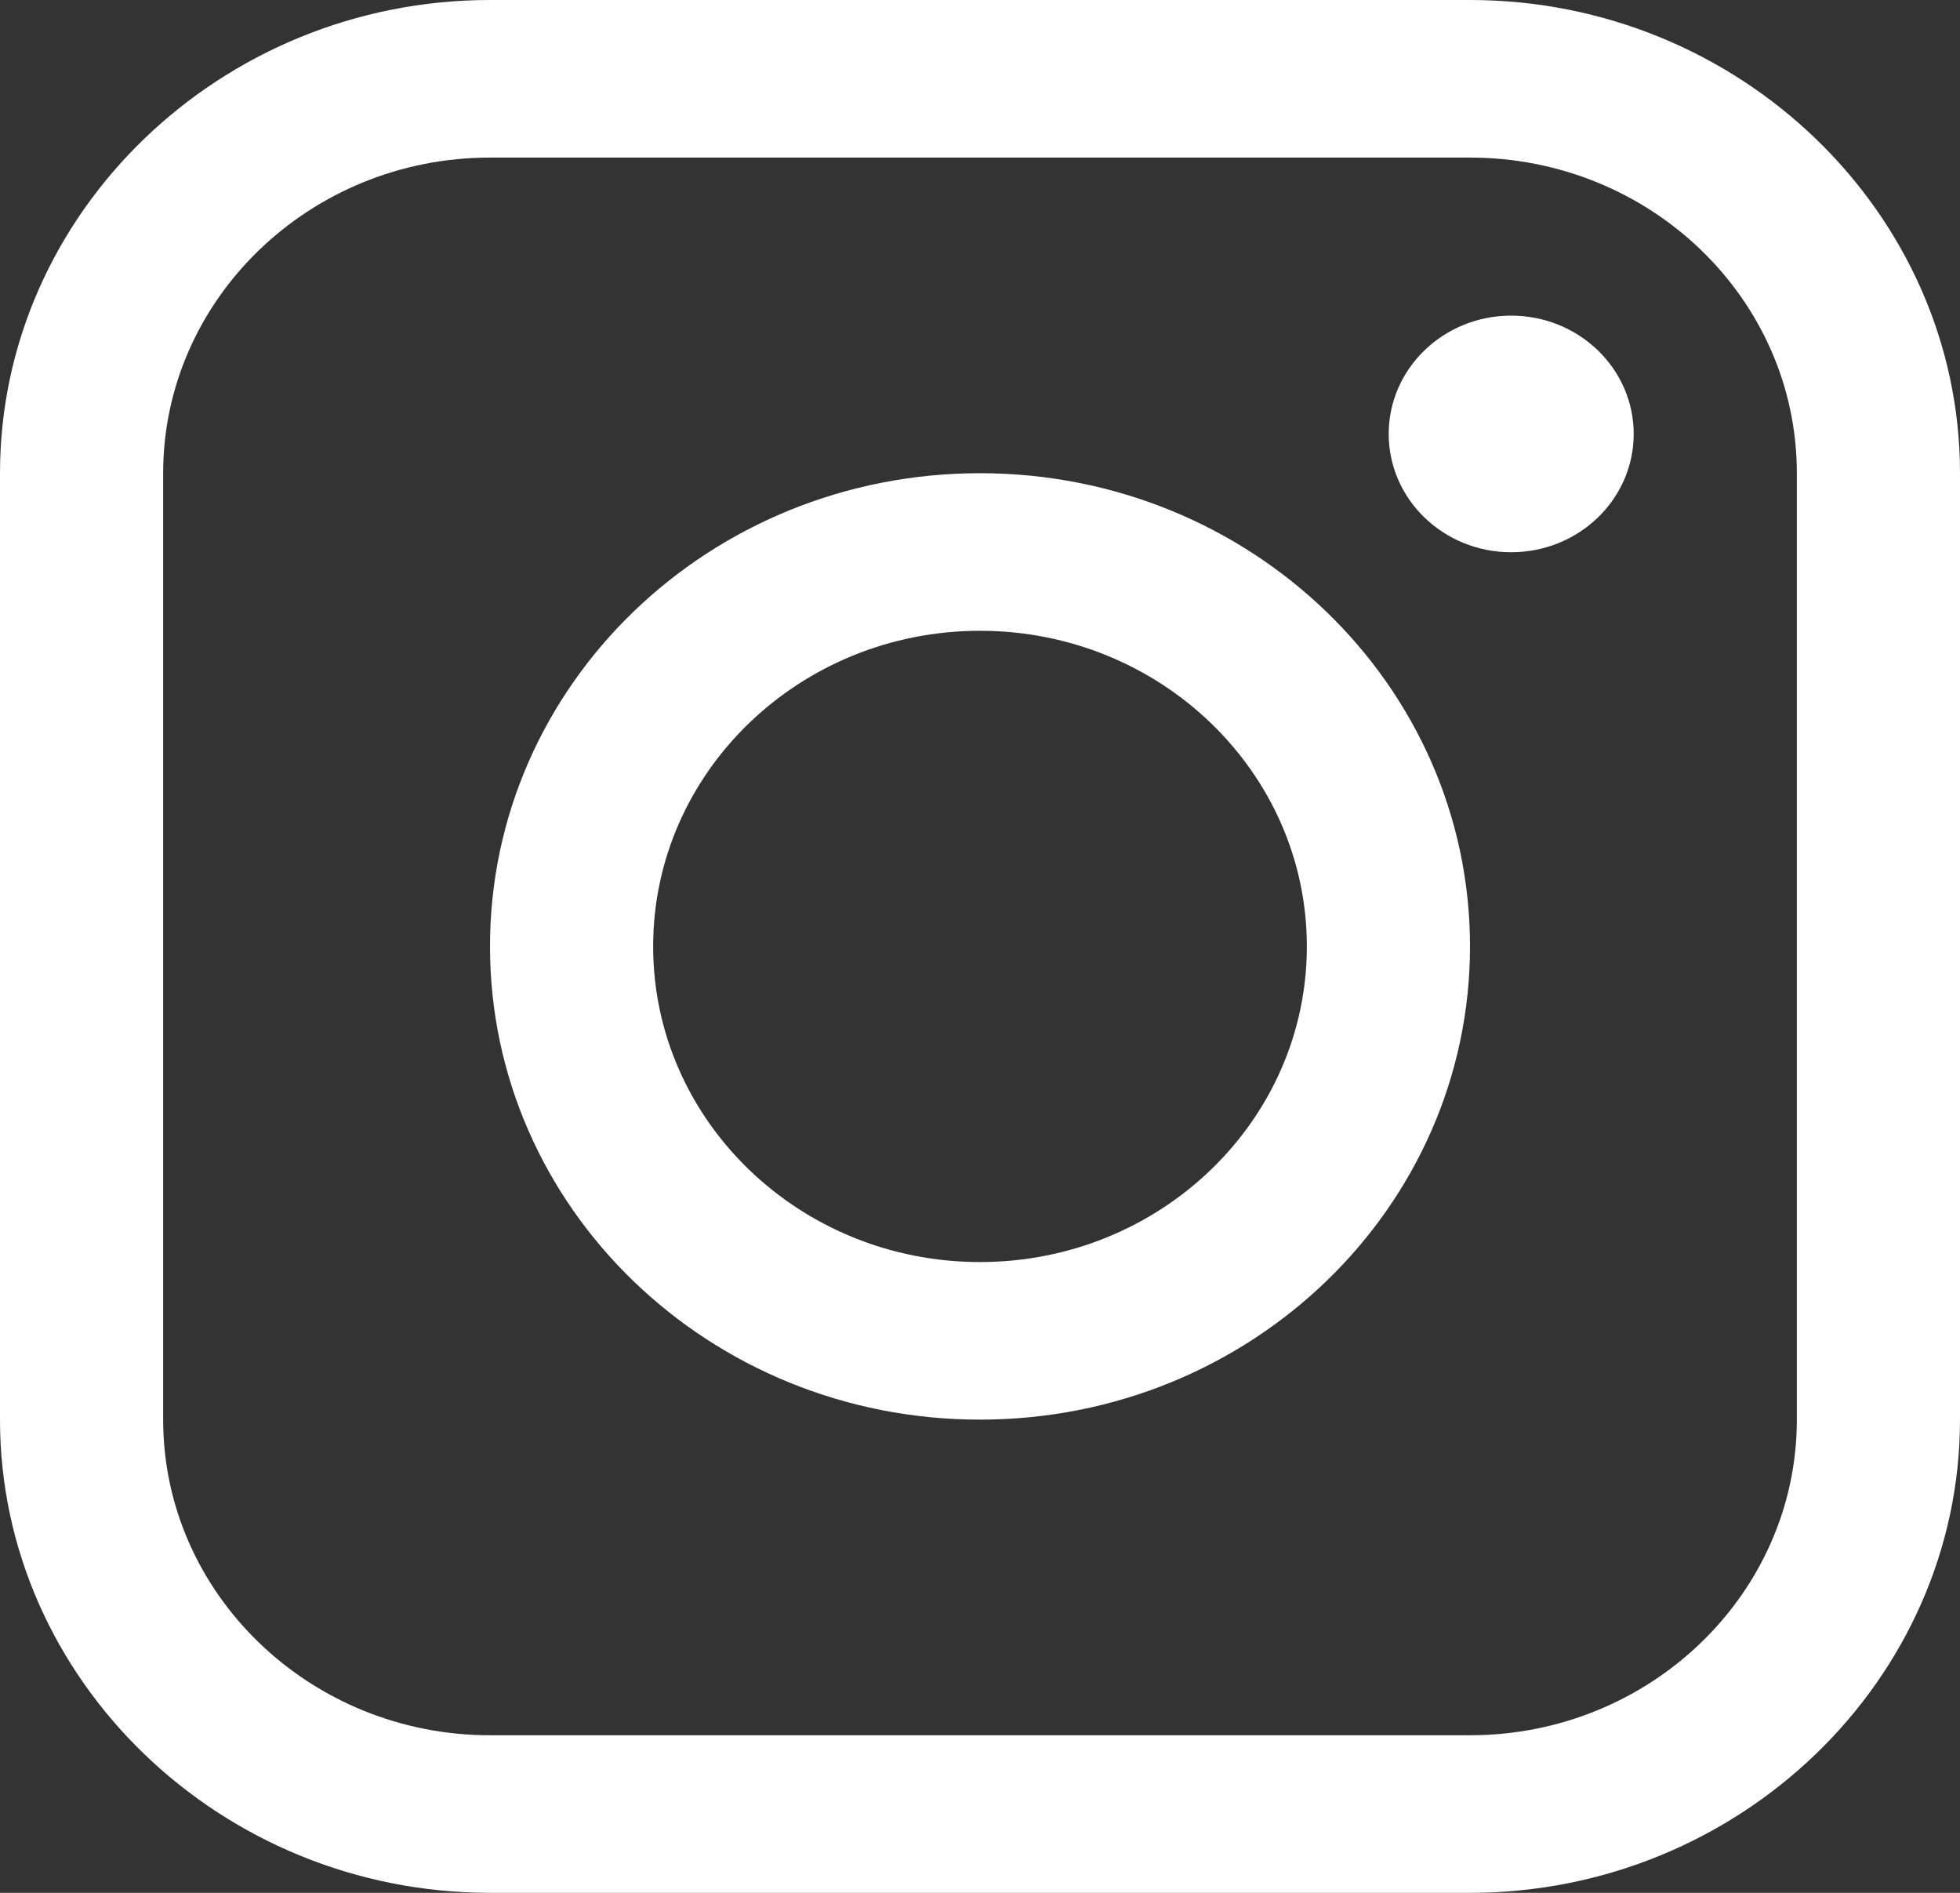 <svg width="29" height="28" viewBox="0 0 29 28" fill="none" xmlns="http://www.w3.org/2000/svg">
<rect x="0" y="0" width="29" height="28" fill="#333333" stroke="none"/>
<g clip-path="url(#clip0_128_1236)">
<path d="M21.75 0H7.25C3.264 0 0 3.151 0 7V21C0 24.849 3.264 28 7.25 28H21.75C25.736 28 29 24.849 29 21V7C29 3.151 25.736 0 21.75 0ZM26.586 21C26.586 23.57 24.419 25.669 21.75 25.669H7.25C4.588 25.669 2.414 23.577 2.414 21V7C2.414 4.43 4.581 2.331 7.25 2.331H21.75C24.419 2.331 26.586 4.423 26.586 7V21Z" fill="white"/>
<path d="M22.359 8.169C23.36 8.169 24.172 7.386 24.172 6.419C24.172 5.453 23.36 4.669 22.359 4.669C21.358 4.669 20.547 5.453 20.547 6.419C20.547 7.386 21.358 8.169 22.359 8.169Z" fill="white"/>
<path d="M14.5 7C10.493 7 7.25 10.131 7.25 14C7.25 17.869 10.493 21 14.5 21C18.507 21 21.75 17.862 21.75 14C21.75 10.138 18.507 7 14.5 7ZM14.5 18.669C11.831 18.669 9.664 16.577 9.664 14C9.664 11.423 11.831 9.331 14.5 9.331C17.169 9.331 19.336 11.423 19.336 14C19.336 16.577 17.169 18.669 14.5 18.669Z" fill="white"/>
</g>
<defs>
<clipPath id="clip0_128_1236">
<rect width="29" height="28" fill="white"/>
</clipPath>
</defs>
</svg>
